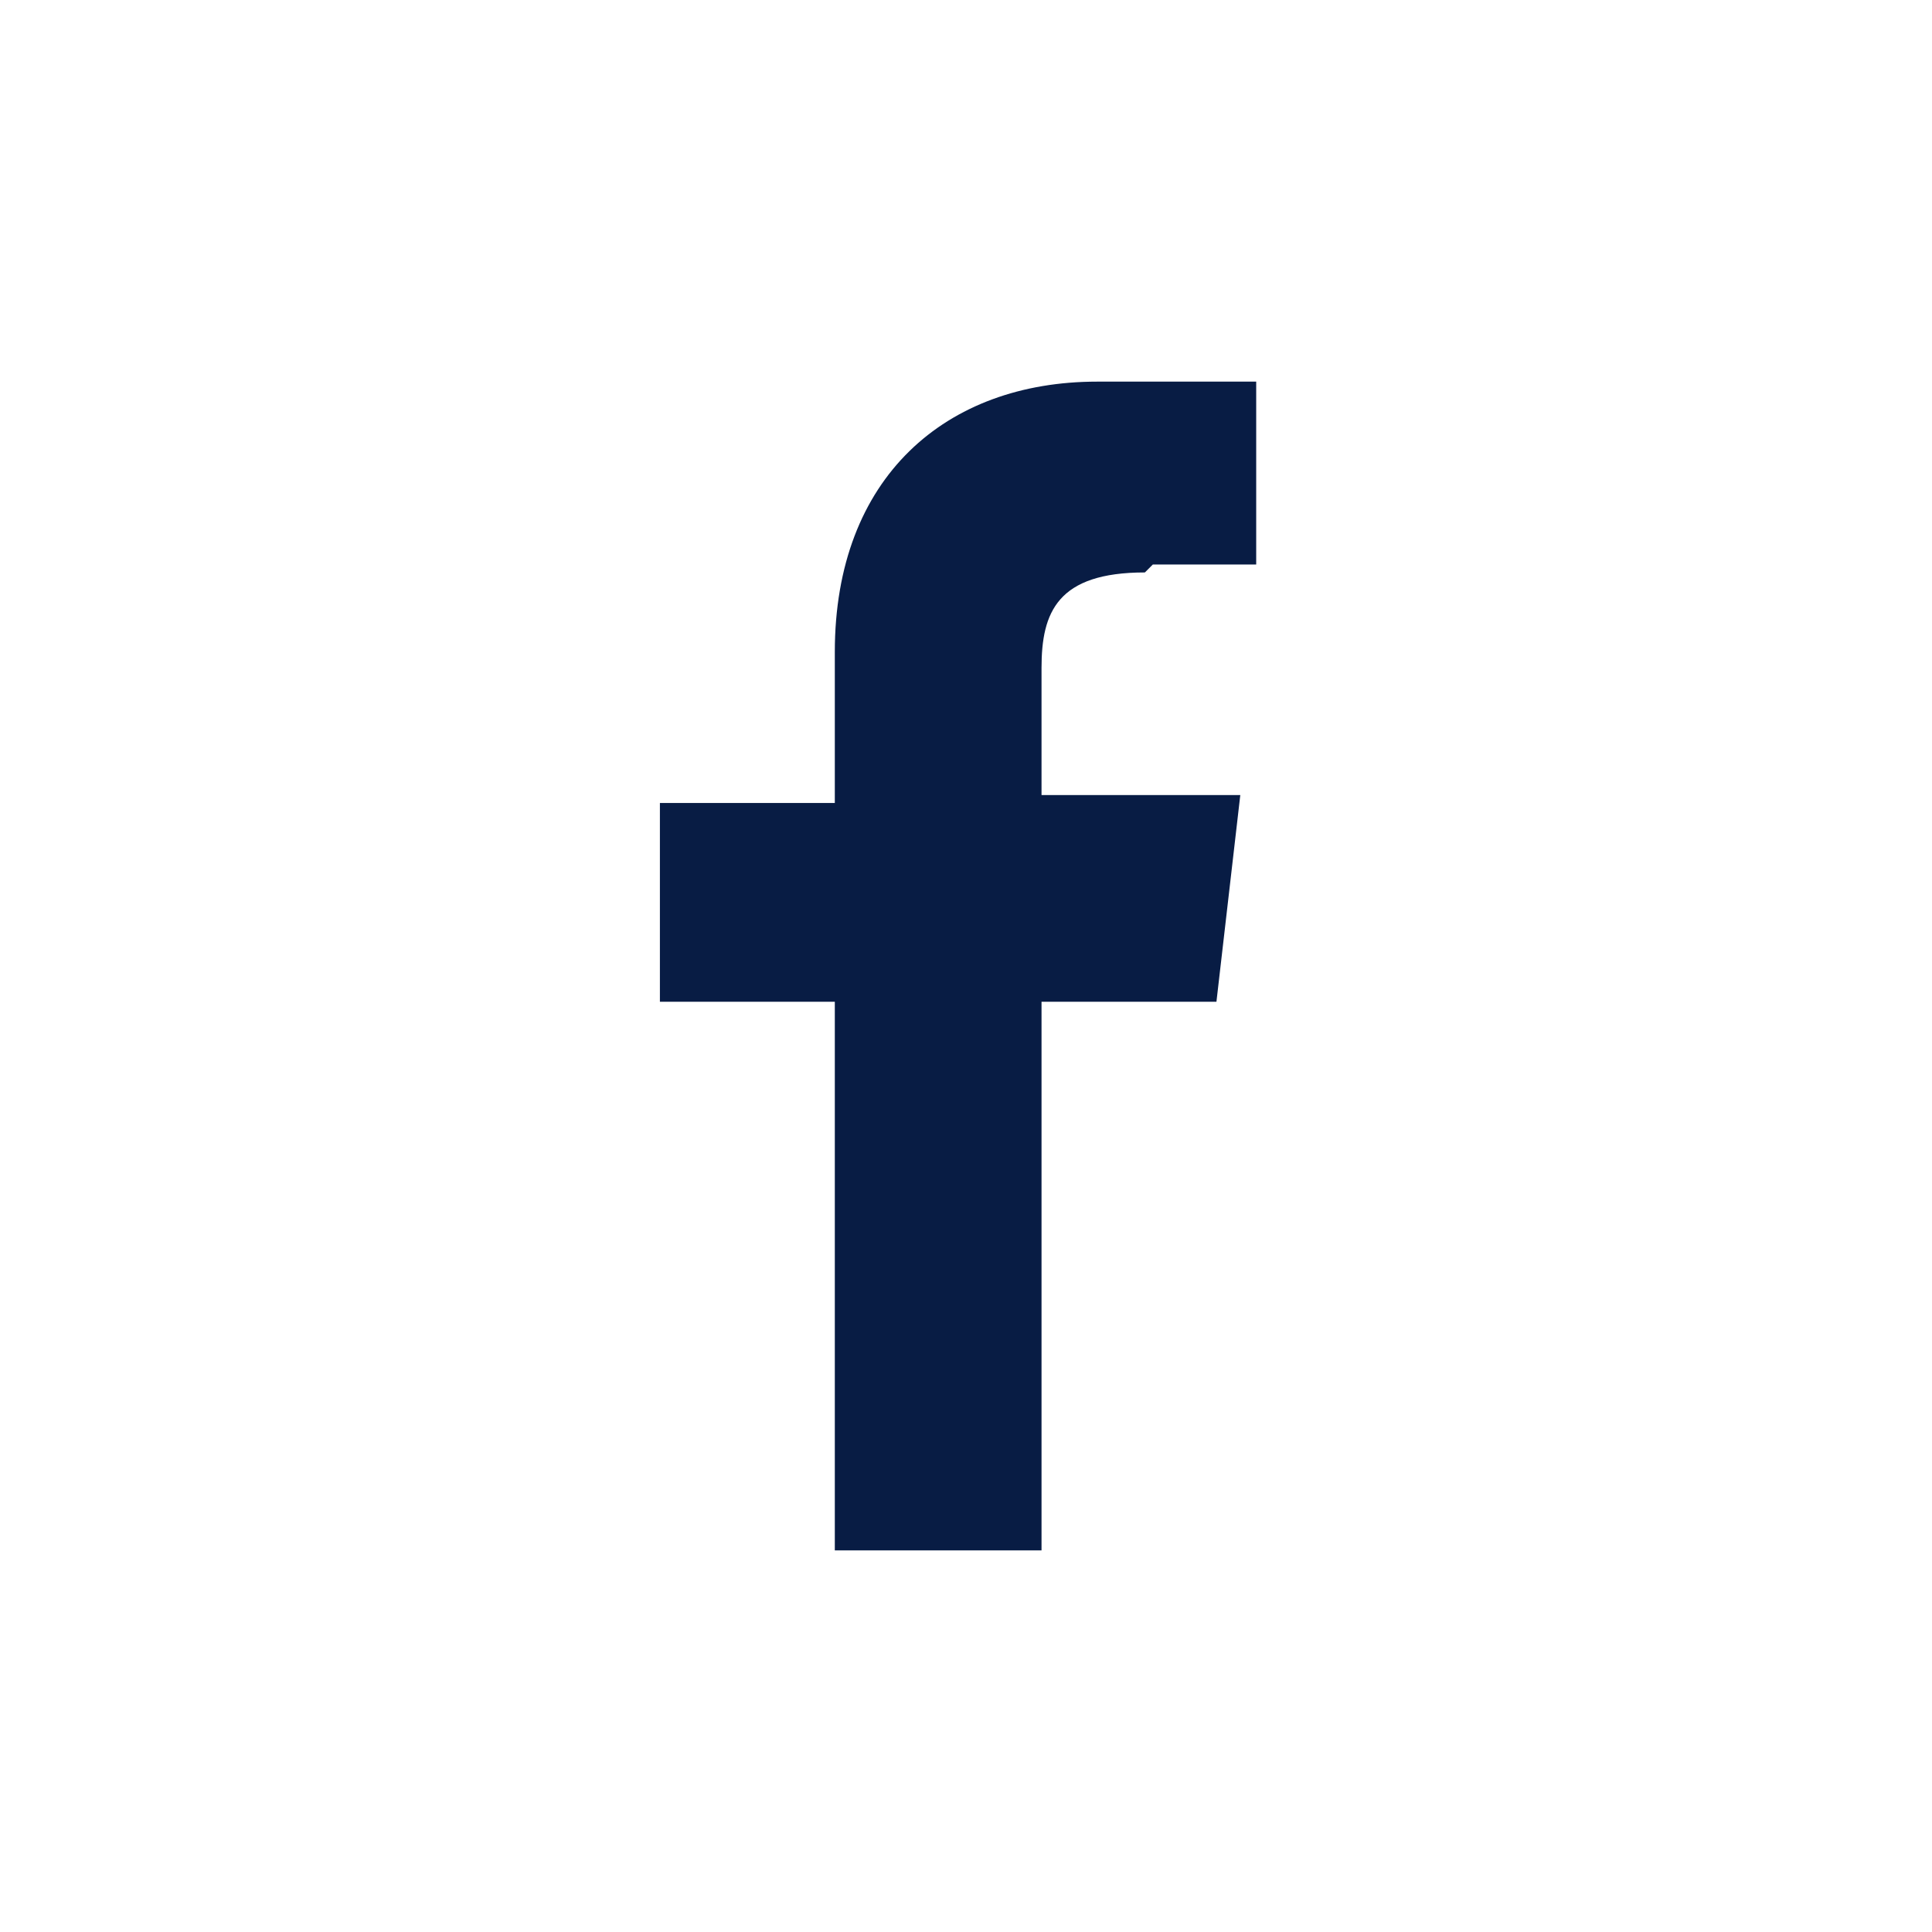 <?xml version="1.0" encoding="UTF-8"?>
<svg id="Layer_2" xmlns="http://www.w3.org/2000/svg" version="1.1" viewBox="0 0 24.3 24.3">
  <!-- Generator: Adobe Illustrator 30.0.0, SVG Export Plug-In . SVG Version: 2.1.1 Build 123)  -->
  <defs>
    <style>
      .st0 {
        fill: #081c44;
      }
    </style>
  </defs>
  <g id="Layer_13">
    <path class="st0" d="M14.5,7.1h1.3v-2.3h-2c-1.9,0-3.3,1.2-3.3,3.4v1.9h-2.2v2.5h2.2v6.9h2.6v-6.9h2.2l.3-2.6h-2.5v-1.6c0-.7.2-1.2,1.3-1.2h0Z"/>
  </g>
</svg>